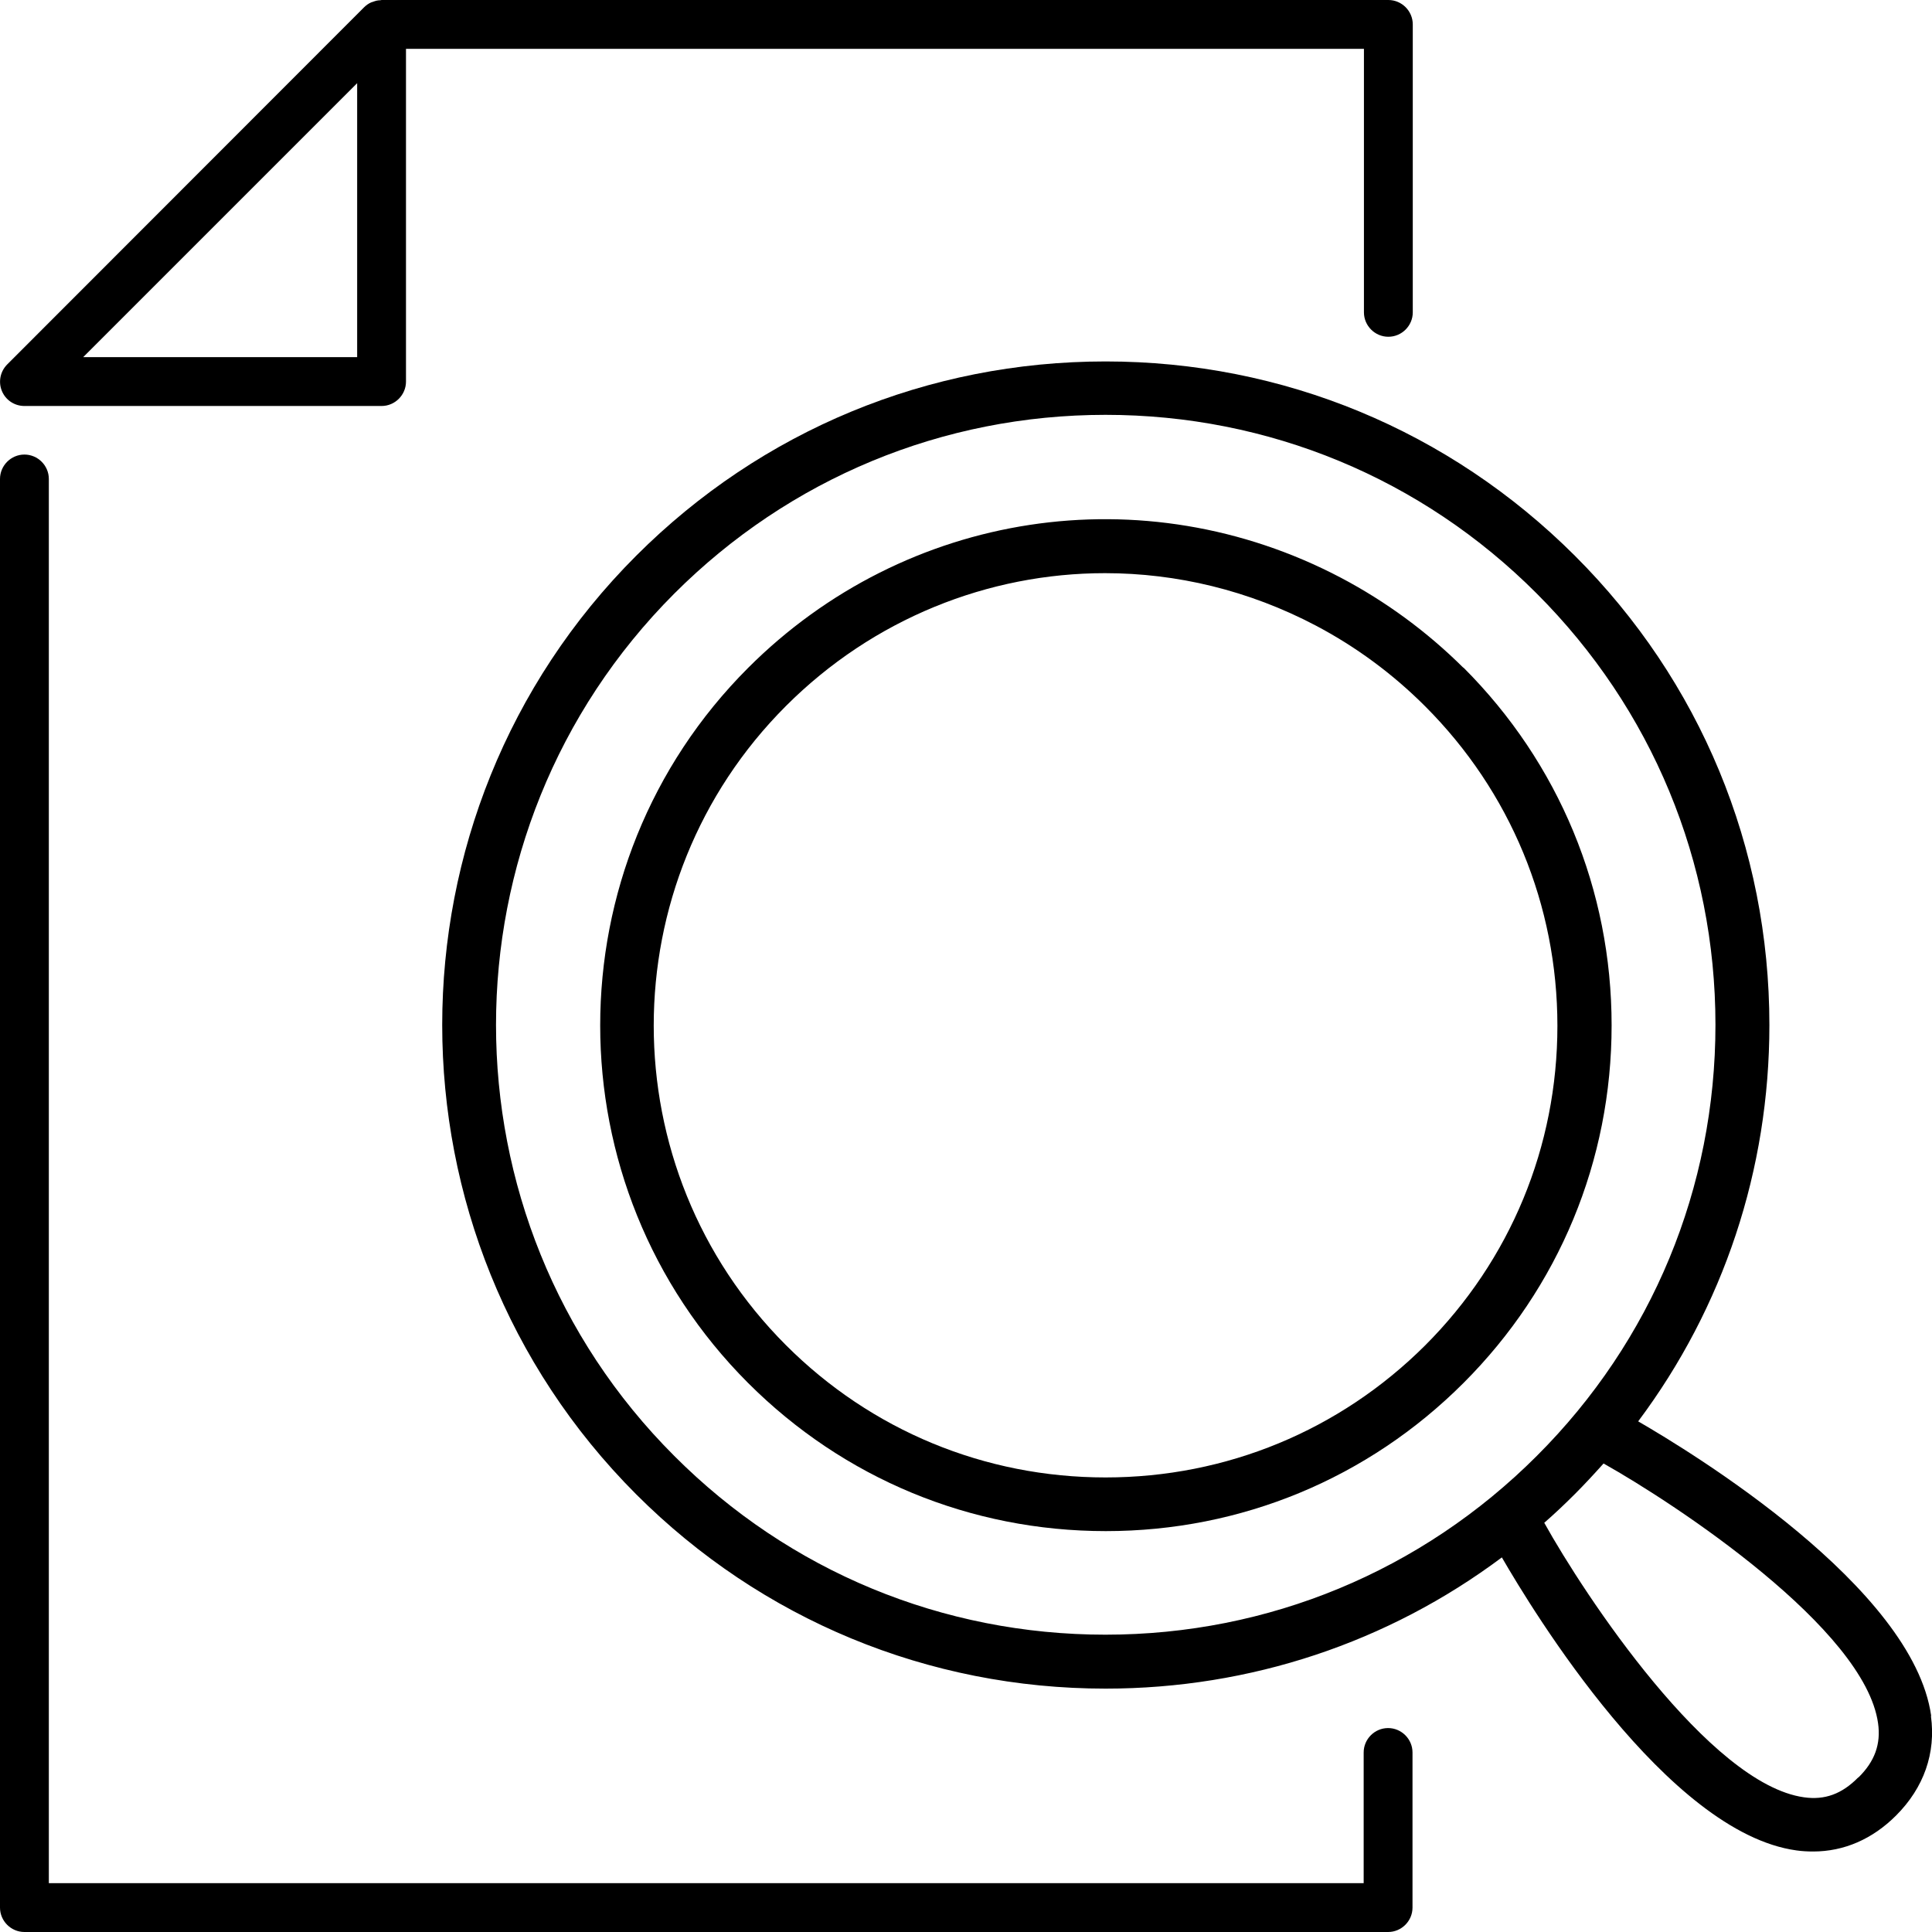 <svg xmlns="http://www.w3.org/2000/svg" id="Layer_2" viewBox="0 0 72 72"><defs><style>.cls-1{stroke-width:0px;}</style></defs><g id="Layer_1-2"><path class="cls-1" d="m54.54,24.88h-.01c-1.35-1.34-2.89-2.47-4.56-3.35-7.34-3.86-16.22-2.51-22.09,3.36-7.35,7.35-7.35,19.3,0,26.65,3.56,3.56,8.29,5.52,13.33,5.52s9.77-1.96,13.33-5.52,5.52-8.29,5.52-13.33-1.96-9.77-5.52-13.33Zm-1.43,25.26h0c-3.18,3.17-7.41,4.92-11.91,4.92s-8.73-1.75-11.91-4.93c-6.57-6.57-6.57-17.25,0-23.82,3.25-3.25,7.54-4.95,11.89-4.95,2.67,0,5.36.64,7.85,1.95,1.5.79,2.87,1.8,4.08,3.01,3.18,3.18,4.93,7.41,4.93,11.91s-1.75,8.73-4.93,11.91Z"></path><path class="cls-1" d="m71.96,63.95h.01c-.67-4.81-8.95-9.84-10.92-10.98,3.18-4.25,4.89-9.38,4.89-14.77,0-6.61-2.57-12.82-7.25-17.49-4.68-4.67-10.88-7.24-17.49-7.24s-12.82,2.57-17.49,7.24c-9.64,9.64-9.64,25.33,0,34.98,4.67,4.67,10.88,7.24,17.49,7.24,5.4,0,10.53-1.72,14.77-4.89,1.14,1.97,6.17,10.26,10.98,10.92.21.03.42.04.62.04,1.15,0,2.21-.46,3.09-1.34,1.04-1.04,1.49-2.33,1.3-3.71Zm-30.76-3.03c-6.07,0-11.78-2.36-16.07-6.66h0c-8.86-8.85-8.86-23.27,0-32.14,4.29-4.29,10-6.66,16.07-6.66s11.78,2.36,16.07,6.66c4.29,4.29,6.66,10,6.66,16.07s-2.36,11.78-6.66,16.07c-4.29,4.29-10,6.66-16.07,6.66Zm28.06,5.32h-.01c-.61.62-1.25.85-2.02.74-3.52-.49-8.18-7.53-9.68-10.23.39-.34.77-.7,1.14-1.07.37-.37.72-.75,1.07-1.14,2.69,1.51,9.74,6.16,10.23,9.68.11.77-.12,1.42-.73,2.02Z"></path><path class="cls-1" d="m51.73,64.4c-.5,0-.91.41-.91.91v4.87H1.82V17.85c0-.5-.41-.91-.91-.91S0,17.35,0,17.85v53.24c0,.5.41.91.91.91h50.82c.5,0,.91-.41.91-.91v-5.78c0-.5-.41-.91-.91-.91Z"></path><path class="cls-1" d="m.91,15.13h13.31c.5,0,.91-.41.91-.91V1.82h35.7v9.82c0,.5.41.91.91.91s.91-.41.91-.91V.91c0-.5-.41-.91-.91-.91H14.22s-.04.01-.06.01c-.08,0-.16.02-.24.05-.03.01-.06.02-.09.03-.09.04-.18.1-.26.18L.27,13.58c-.26.26-.34.65-.2.99.14.34.47.56.84.56ZM13.31,3.1v10.21H3.1L13.31,3.1Z"></path></g></svg>